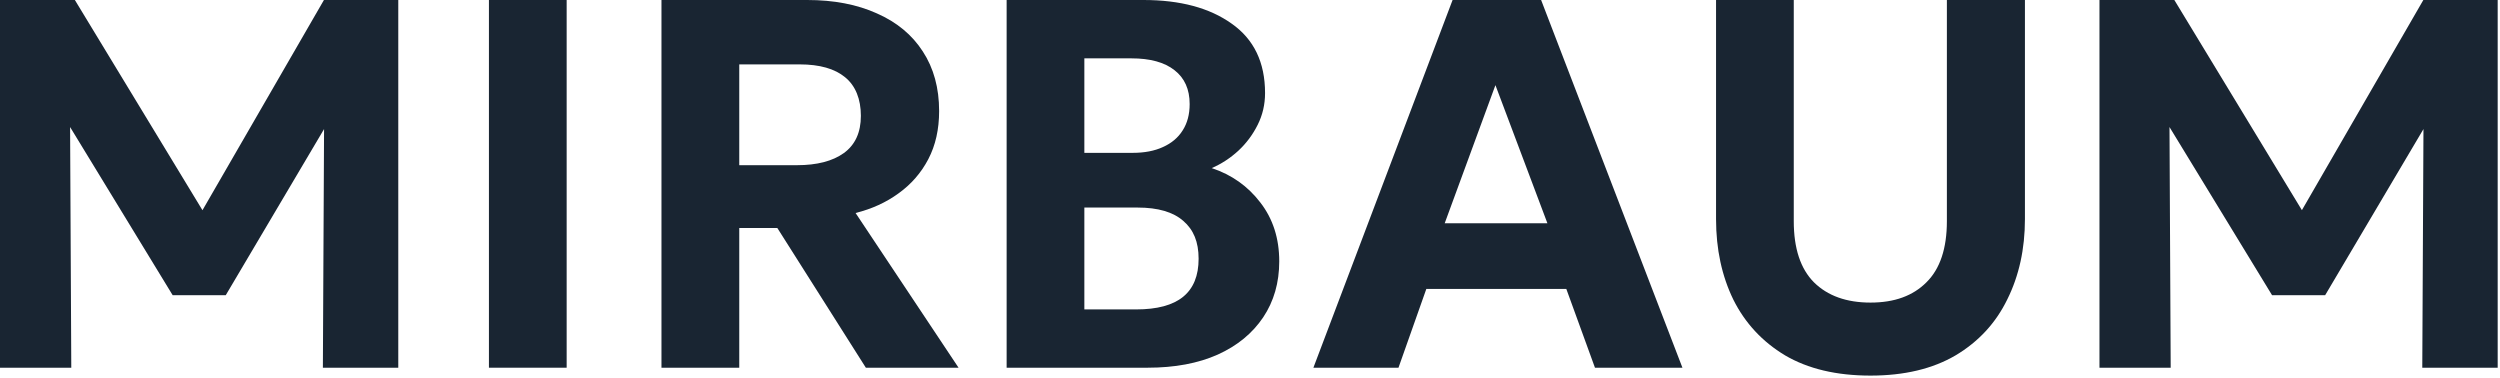 <?xml version="1.0" encoding="UTF-8"?> <svg xmlns="http://www.w3.org/2000/svg" width="377" height="57" viewBox="0 0 377 57" fill="none"><path d="M316.6 55.45V0H327.89L349.48 35.57L344.84 35.65L365.44 0H376.65V55.45H365.28L365.48 15.13L367.58 15.88L350.63 44.52H342.63L325.16 15.88L327.14 15.13L327.34 55.45H316.6Z" fill="#192532"></path><path d="M282.07 56.64C276.94 56.64 272.65 55.62 269.19 53.59C265.76 51.53 263.16 48.73 261.39 45.19C259.65 41.62 258.78 37.57 258.78 33.03V0H270.5V33.35C270.5 37.47 271.52 40.54 273.55 42.58C275.61 44.61 278.45 45.63 282.07 45.63C285.69 45.63 288.47 44.61 290.5 42.58C292.56 40.55 293.59 37.47 293.59 33.35V0H305.36V33.03C305.36 37.55 304.47 41.59 302.7 45.15C300.96 48.72 298.36 51.53 294.9 53.59C291.44 55.62 287.16 56.64 282.07 56.64Z" fill="#192532"></path><path d="M198.06 55.45L219.05 0H232.4L253.71 55.45H240.52L236.2 43.57H215.09L210.89 55.45H198.06ZM217.86 33.67H233.35L225.51 12.84L217.86 33.67Z" fill="#192532"></path><path d="M151.8 55.45V0H172.43C177.98 0 182.41 1.19 185.74 3.57C189.09 5.92 190.77 9.41 190.77 14.03C190.77 15.75 190.4 17.34 189.66 18.82C188.92 20.3 187.95 21.61 186.73 22.74C185.52 23.85 184.18 24.72 182.73 25.35C185.74 26.35 188.18 28.08 190.06 30.54C191.96 32.99 192.91 35.95 192.91 39.41C192.91 42.63 192.1 45.44 190.49 47.85C188.88 50.25 186.6 52.13 183.64 53.47C180.68 54.79 177.16 55.45 173.07 55.45H151.8ZM163.52 46.66H171.32C174.49 46.66 176.85 46.03 178.41 44.76C179.97 43.49 180.75 41.58 180.75 39.02C180.75 36.46 179.98 34.64 178.45 33.32C176.92 31.97 174.62 31.3 171.56 31.3H163.52V46.67V46.66ZM163.52 23.05H170.81C172.58 23.05 174.1 22.76 175.36 22.18C176.66 21.6 177.65 20.77 178.33 19.69C179.05 18.58 179.4 17.25 179.4 15.69C179.4 13.47 178.64 11.77 177.11 10.58C175.6 9.39 173.44 8.8 170.61 8.8H163.52V23.06V23.05Z" fill="#192532"></path><path d="M99.75 55.45V0H121.73C125.74 0 129.24 0.67 132.23 2.02C135.24 3.34 137.55 5.26 139.16 7.76C140.8 10.27 141.62 13.27 141.62 16.75C141.62 19.5 141.08 21.91 139.99 24C138.91 26.06 137.42 27.78 135.51 29.15C133.64 30.52 131.47 31.51 129.02 32.12L144.55 55.45H130.57L117.22 34.38H111.48V55.45H99.75ZM111.48 24.91H120.19C123.2 24.91 125.55 24.3 127.24 23.09C128.96 21.85 129.82 19.97 129.82 17.47C129.82 14.97 129.03 12.94 127.44 11.65C125.88 10.36 123.6 9.71 120.59 9.71H111.48V24.92V24.91Z" fill="#192532"></path><path d="M73.731 55.45V0H85.451V55.45H73.731Z" fill="#192532"></path><path d="M0 55.45V0H11.29L32.88 35.57L28.25 35.65L48.85 0H60.06V55.45H48.69L48.89 15.13L50.99 15.88L34.04 44.52H26.04L8.57 15.88L10.55 15.13L10.75 55.45H0.02H0Z" fill="#192532"></path></svg> 